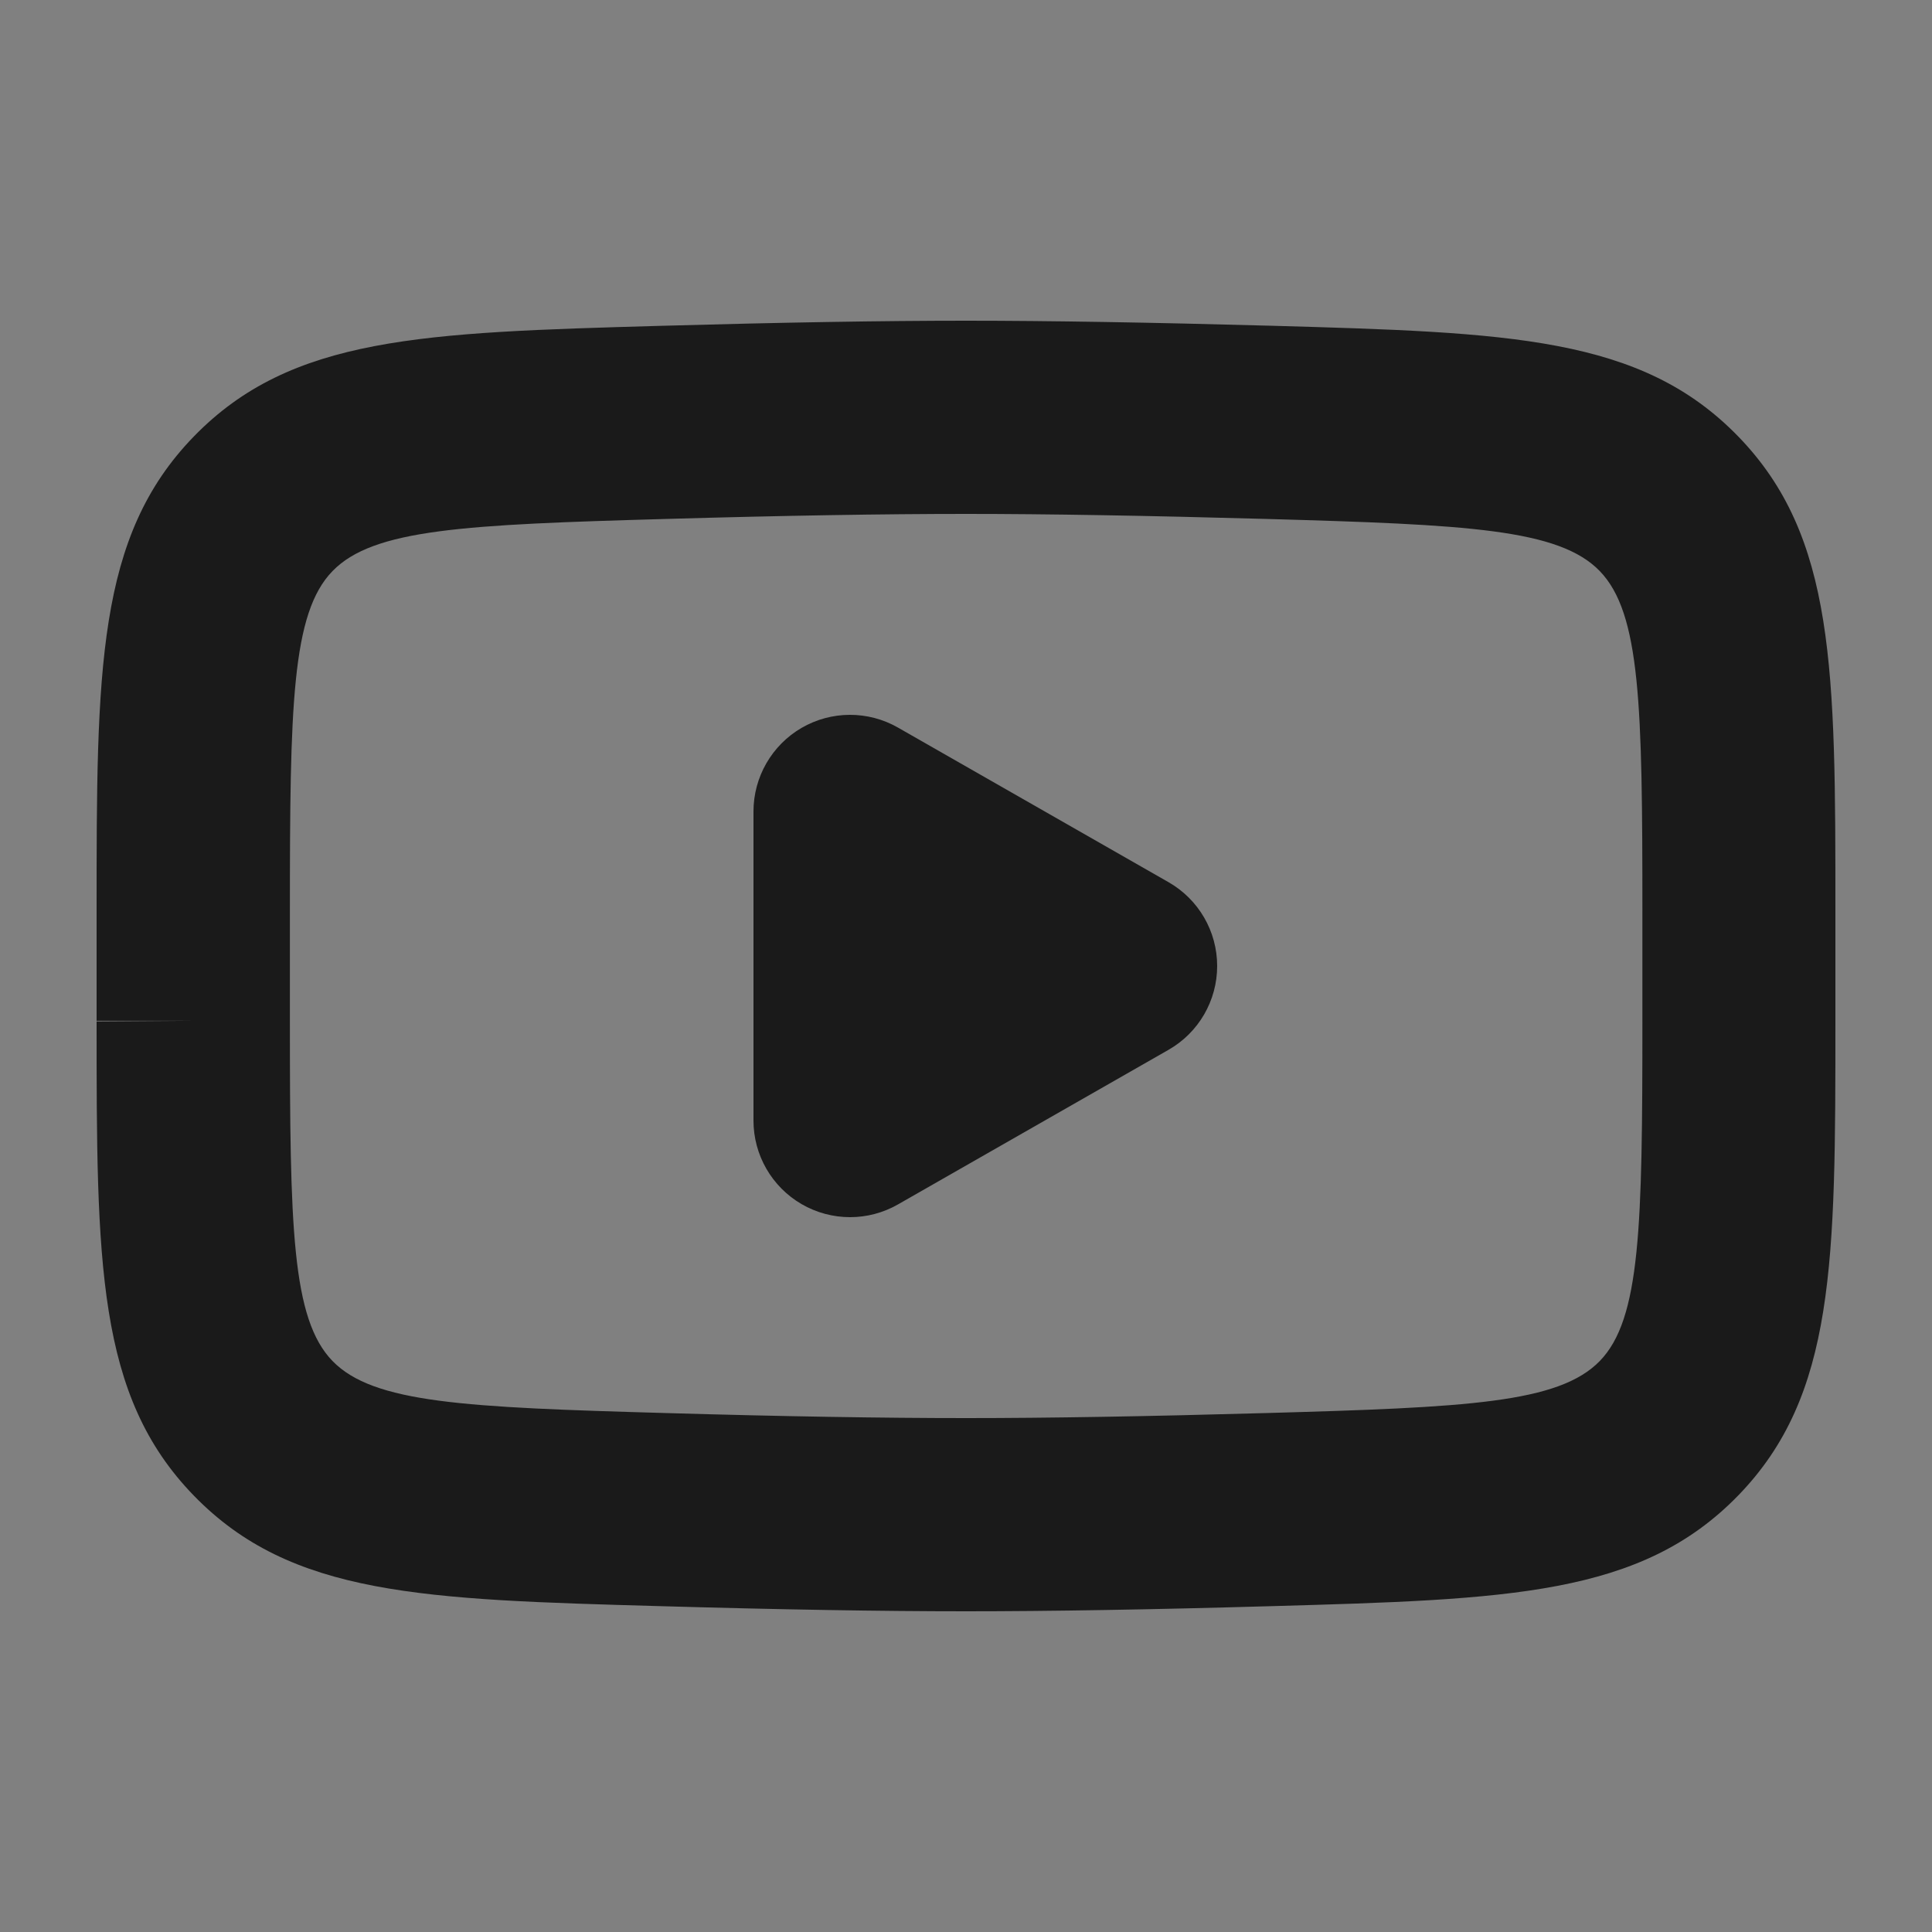 <?xml version="1.0" encoding="UTF-8"?>
<svg id="Layer_1" xmlns="http://www.w3.org/2000/svg" viewBox="0 0 200 200">
  <rect x="0" y="0" width="200" height="200" fill="#808080" stroke="none"/>
  <defs>
    <style>
      .cls-1 {
        fill: #fff;
      }

      .cls-2 {
        fill: #1a1a1a;
      }
    </style>
  </defs>
  <g>
    <path class="cls-1" d="M116,100l-28,16v-32l28,16Z"/>
    <path class="cls-2" d="M88,126c-1.73,0-3.47-.45-5.02-1.35-3.08-1.79-4.98-5.08-4.98-8.65v-32c0-3.56,1.9-6.86,4.98-8.65,3.08-1.79,6.89-1.8,9.98-.03l28,16c3.12,1.78,5.04,5.09,5.04,8.68s-1.92,6.9-5.04,8.68l-28,16c-1.54.88-3.25,1.32-4.96,1.32Z"/>
  </g>
  <path class="cls-2" d="M100,166.8c-8.73,0-19.36-.18-31.58-.53-24.67-.69-38.27-1.07-48.35-11.44-10.07-10.36-10.07-24.11-10.07-49.09l10-.07h-10v-11.33c0-25.02,0-38.8,10.07-49.16,10.07-10.36,23.65-10.75,48.31-11.45,12.39-.35,23.01-.53,31.62-.53s19.22.18,31.58.52c24.7.7,38.28,1.09,48.35,11.45,10.07,10.37,10.07,24.15,10.07,49.16v11.32c0,25.02,0,38.8-10.07,49.17-10.09,10.37-23.68,10.75-48.36,11.45-12.21.35-22.84.53-31.58.53ZM100,53.2c-8.42,0-18.86.17-31.01.52-20.93.59-30.34,1.04-34.57,5.4-4.23,4.35-4.41,13.94-4.41,35.22v11.4c0,21.23.18,30.79,4.41,35.15,4.24,4.36,13.66,4.8,34.57,5.39,12.05.35,22.48.52,31.02.52s18.98-.18,31.01-.52c20.92-.59,30.34-1.03,34.59-5.39,4.23-4.35,4.41-13.95,4.41-35.23v-11.32c0-21.27-.18-30.86-4.42-35.23-4.23-4.35-13.64-4.8-34.53-5.39-12.2-.34-22.64-.52-31.05-.52Z"/>
</svg>
